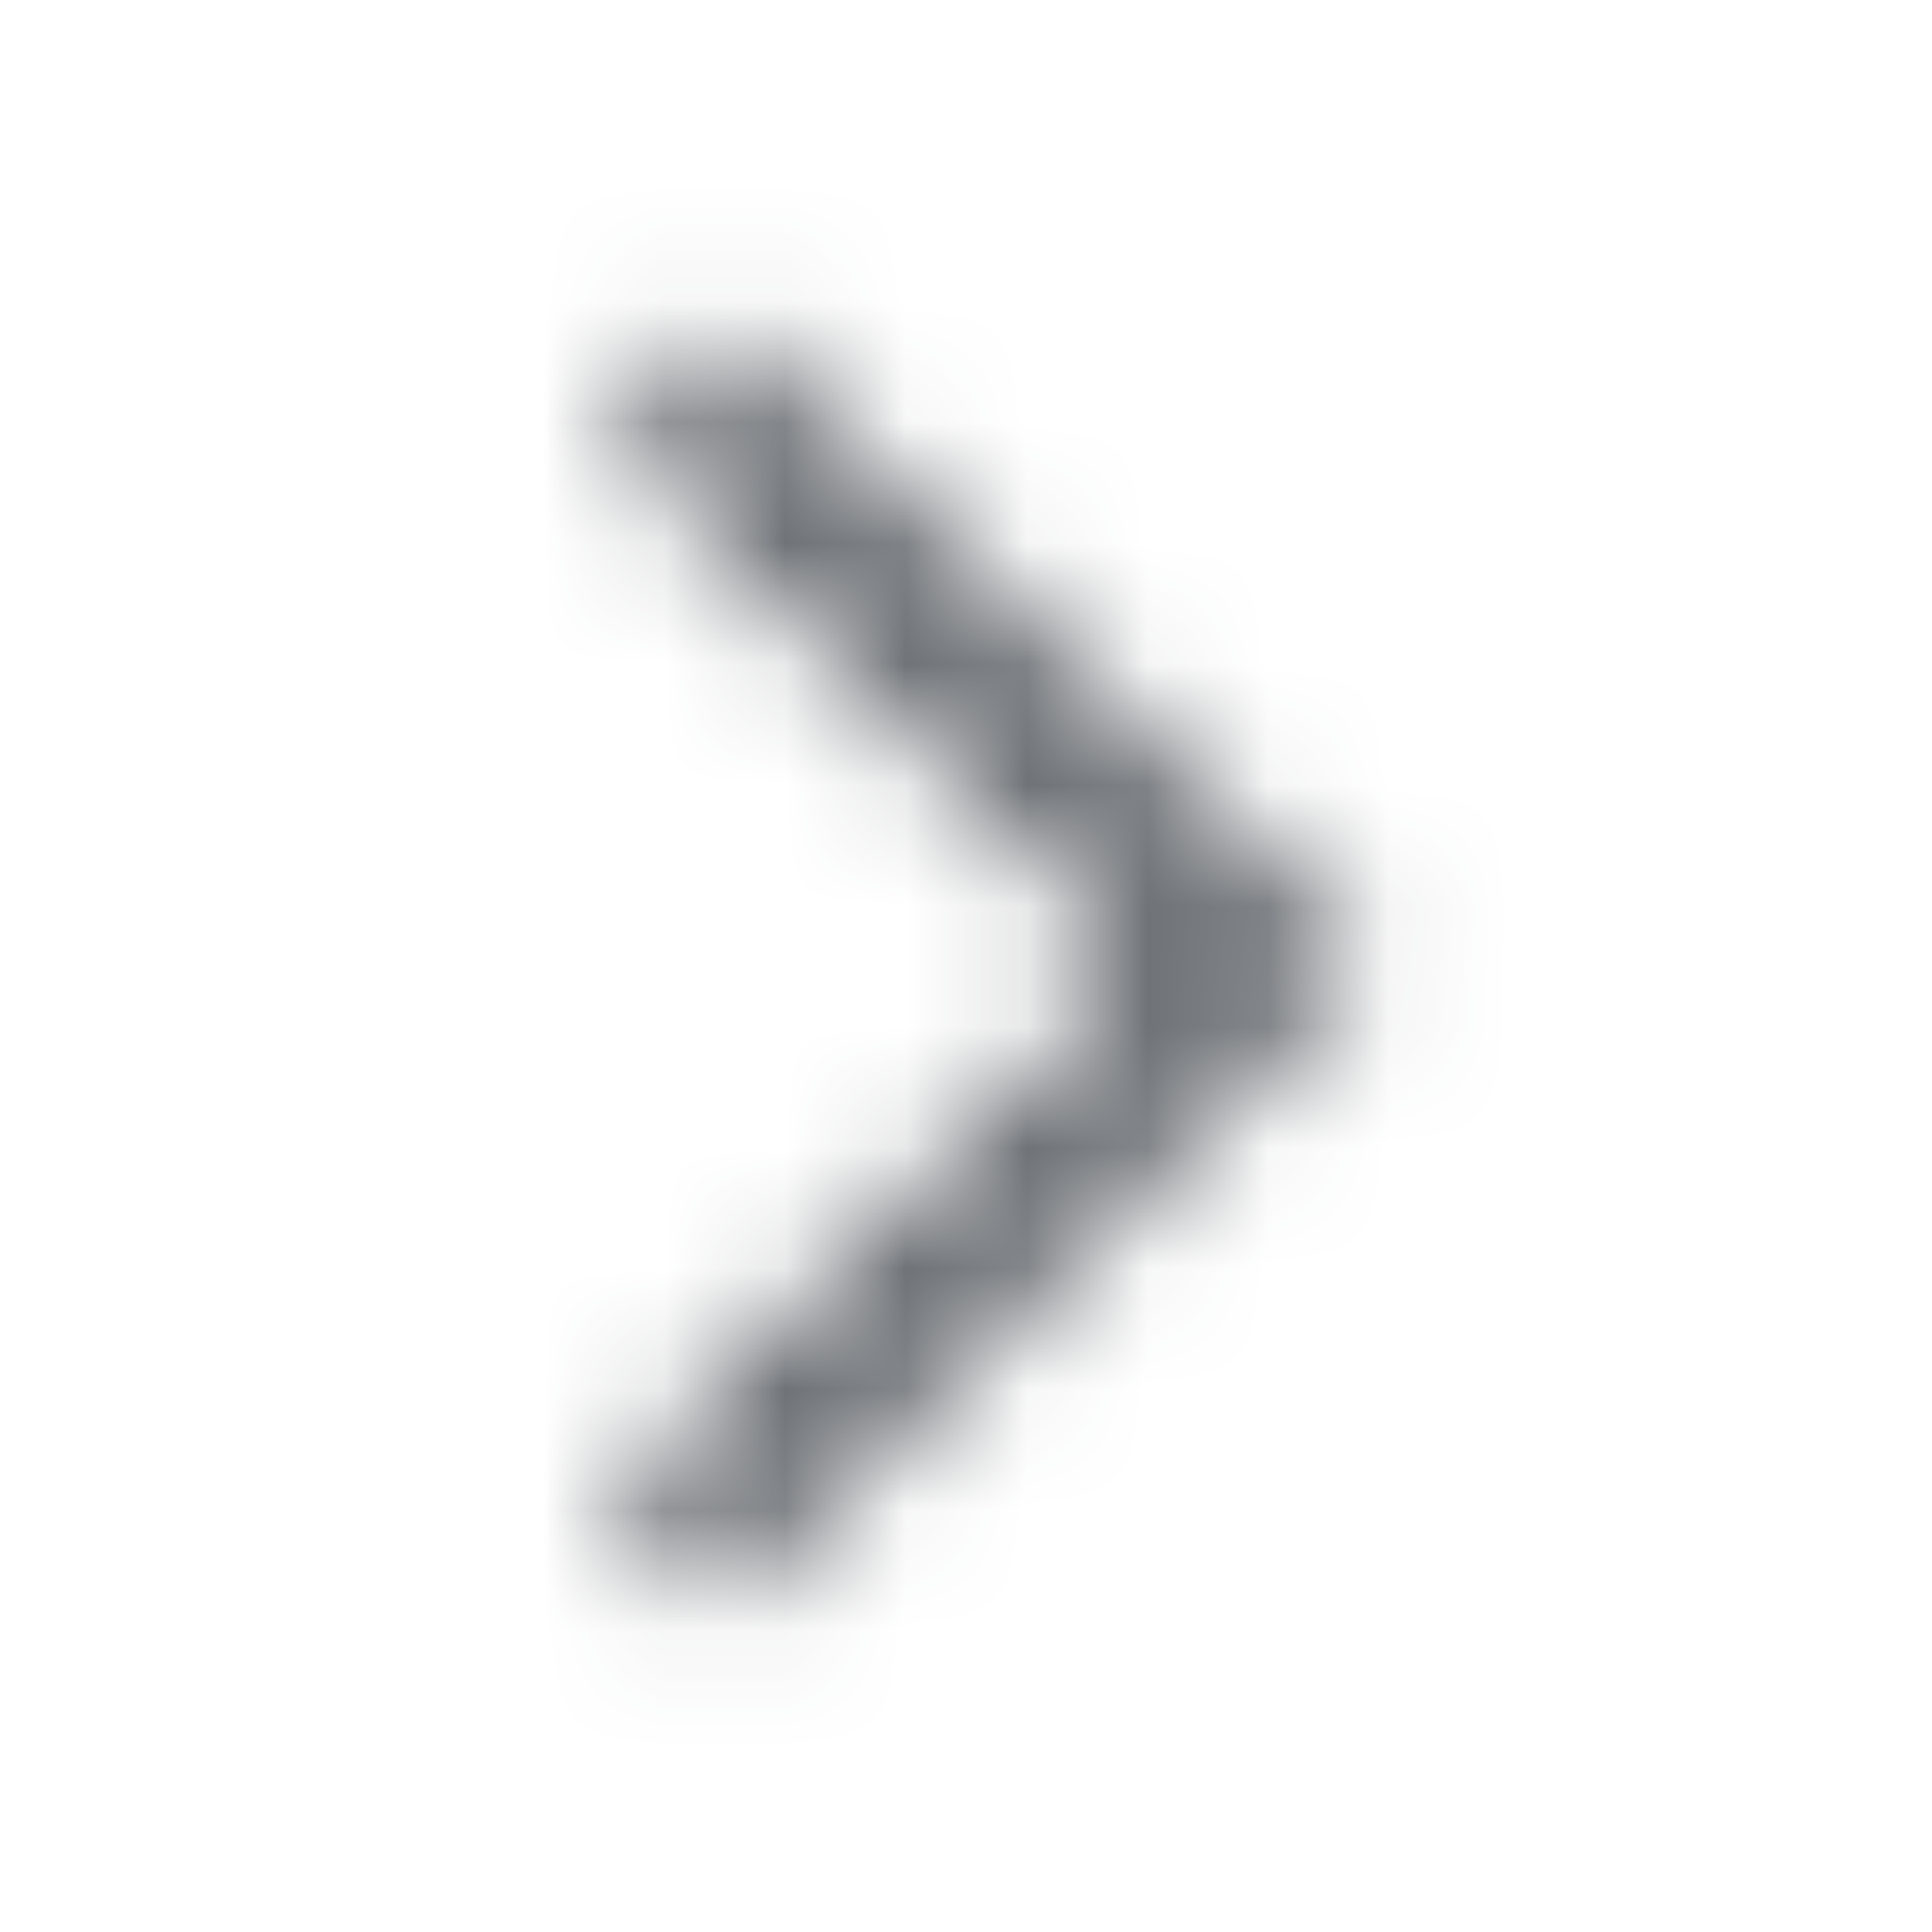 <svg width="16" height="16" viewBox="0 0 16 16" fill="none" xmlns="http://www.w3.org/2000/svg">
<mask id="mask0" mask-type="alpha" maskUnits="userSpaceOnUse" x="5" y="2" width="7" height="12">
<path d="M5.06 12.393L6 13.333L11.333 8L6 2.667L5.06 3.607L9.447 8" fill="white"/>
</mask>
<g mask="url(#mask0)">
<rect width="16" height="16" fill="#5F6368"/>
</g>
</svg>
